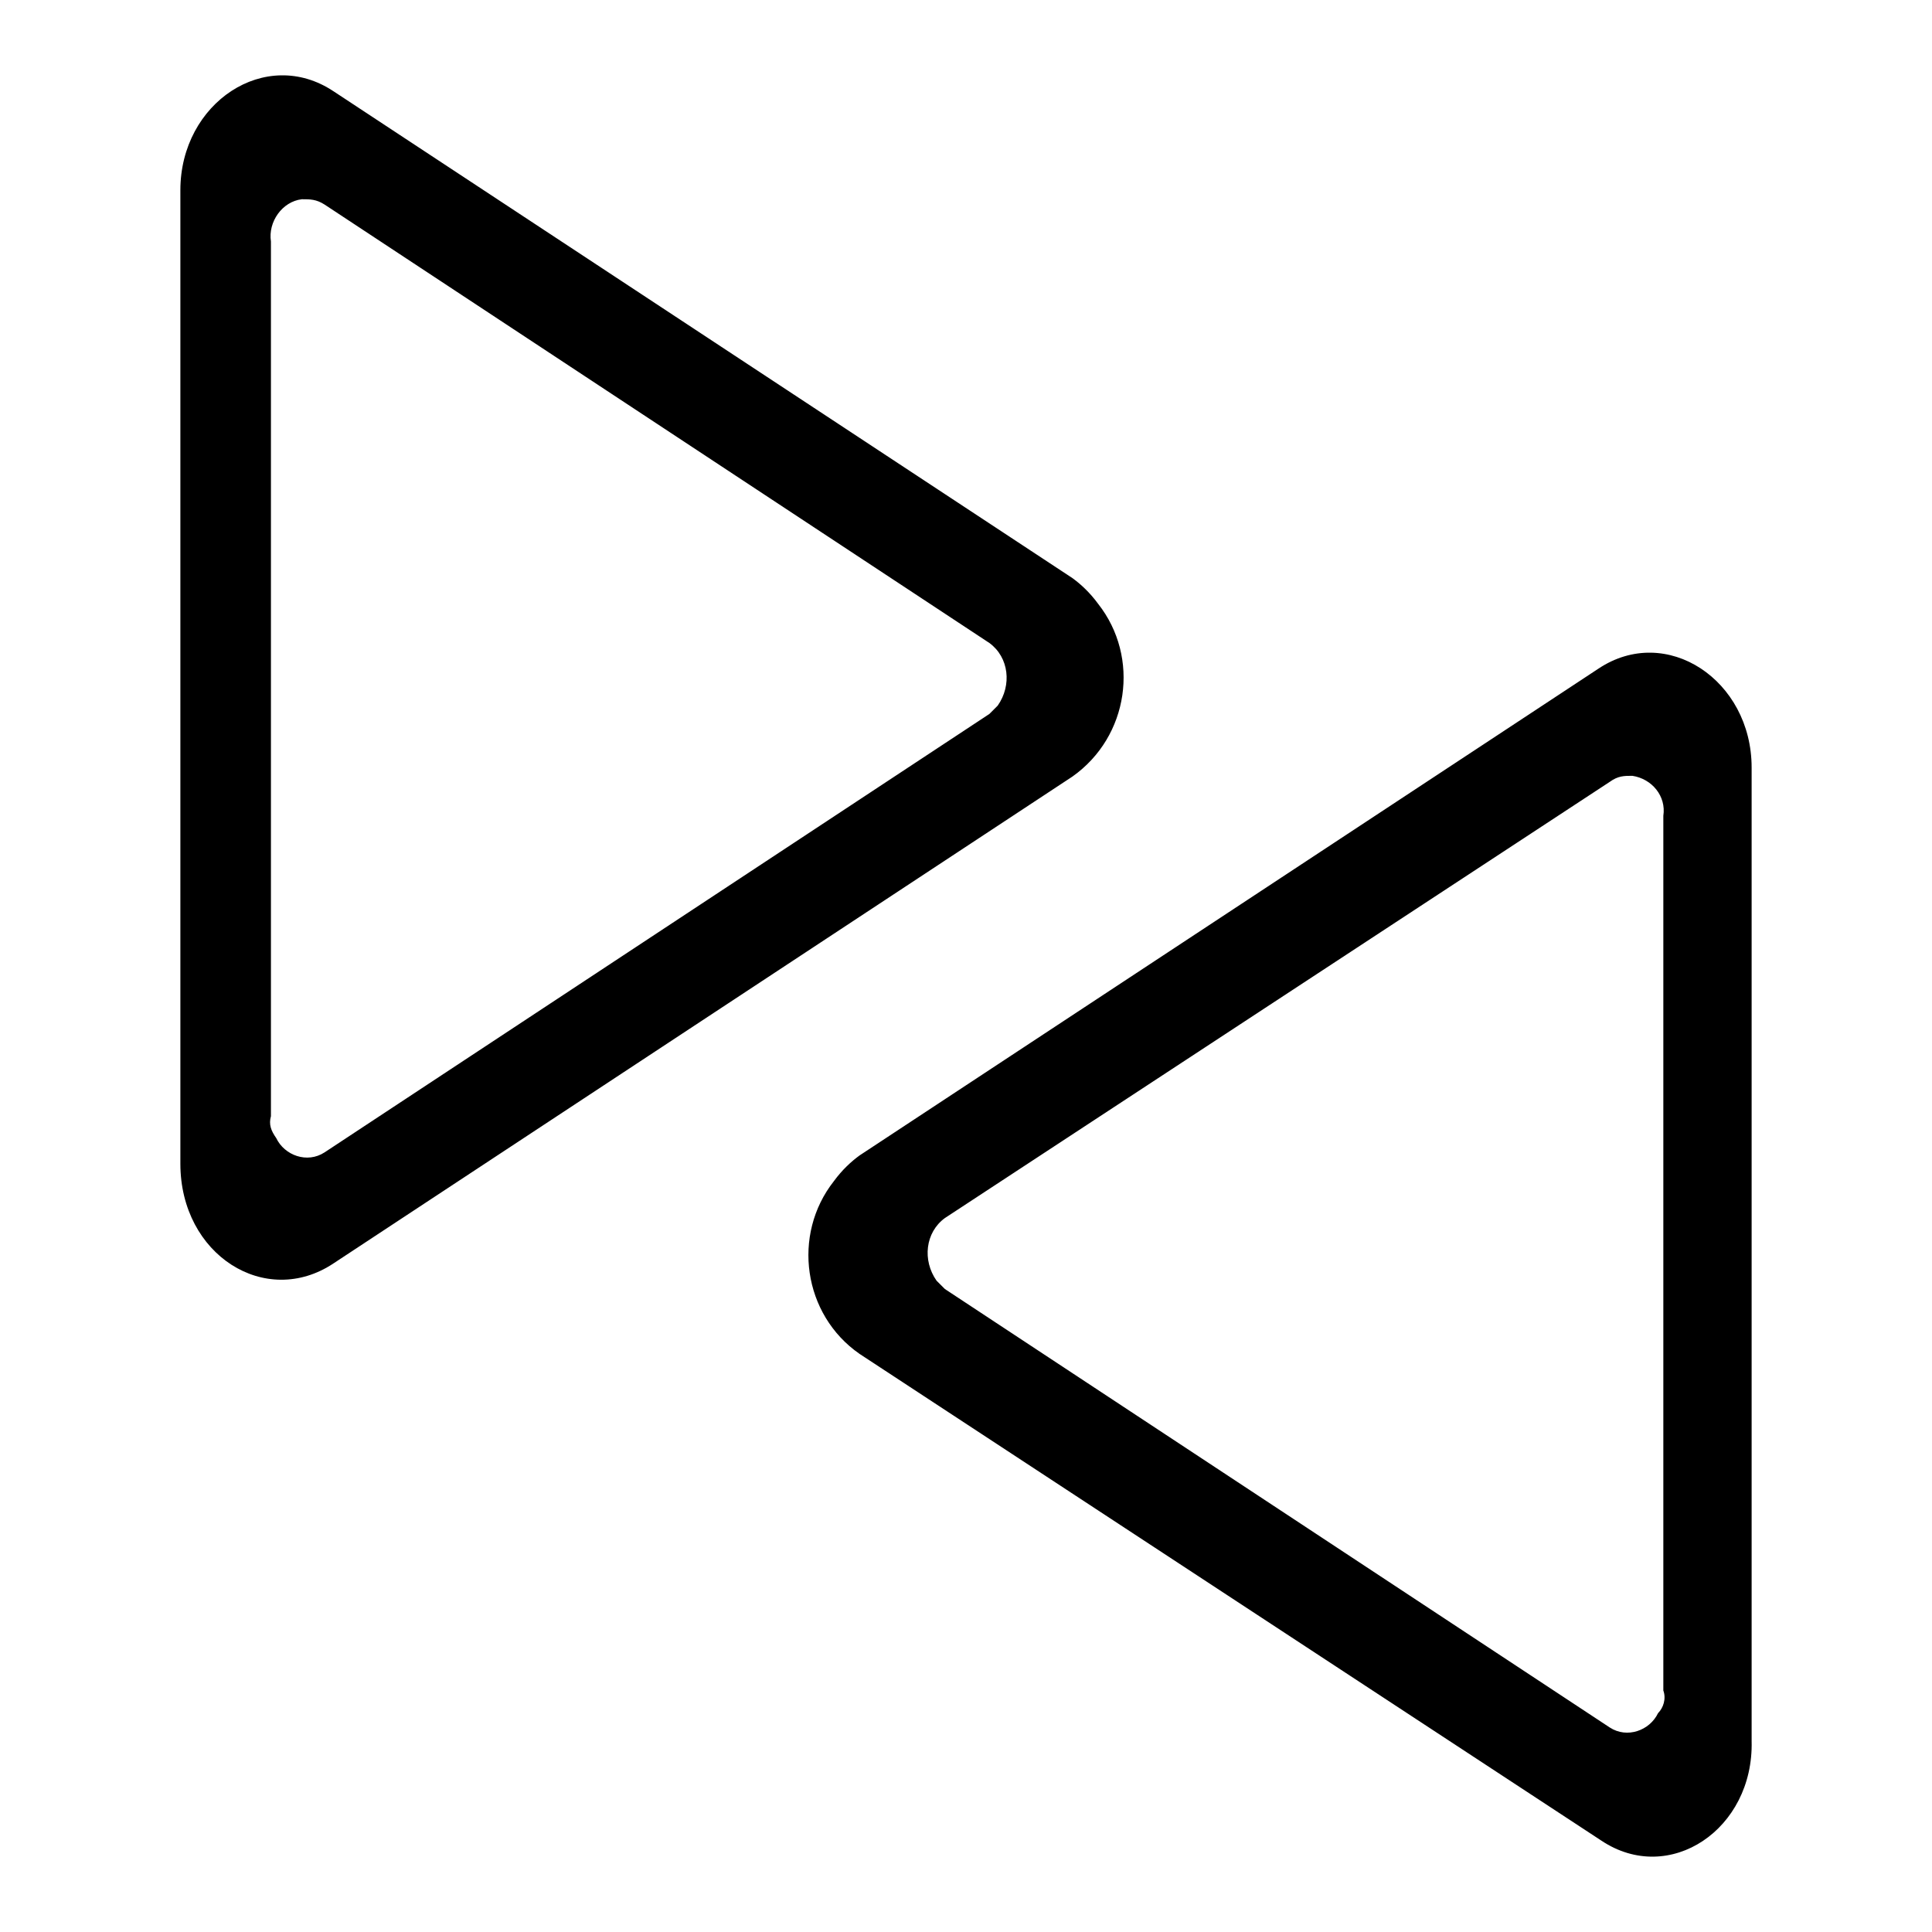 <?xml version="1.0" encoding="utf-8"?>
<!-- Svg Vector Icons : http://www.onlinewebfonts.com/icon -->
<!DOCTYPE svg PUBLIC "-//W3C//DTD SVG 1.1//EN" "http://www.w3.org/Graphics/SVG/1.1/DTD/svg11.dtd">
<svg version="1.1" xmlns="http://www.w3.org/2000/svg" xmlns:xlink="http://www.w3.org/1999/xlink" x="0px" y="0px" viewBox="0 0 256 256" enable-background="new 0 0 256 256" xml:space="preserve">
<g> <path fill="#000000" d="M44.2,167.4l97.9-64.5c7.5-5.3,9-15.8,3.4-22.9c-1.1-1.5-2.3-2.6-3.4-3.4L44.2,12.1 c-9-6-20.3,1.5-20.3,13.1v129C23.9,166.3,35.2,173.4,44.2,167.4z M35.9,147.9V32c-0.4-2.6,1.5-5.3,4.1-5.6c1.1,0,1.9,0,3,0.7 l88.1,58.1c2.6,1.9,3,5.6,1.1,8.3l-1.1,1.1l-88.1,58.1c-2.3,1.5-5.3,0.4-6.4-1.9C35.9,149.8,35.6,149,35.9,147.9z M212.2,243.9 l-98.3-64.5c-7.5-5.2-9-15.8-3.4-22.9c1.1-1.5,2.3-2.6,3.4-3.4l97.9-64.5c9-6,20.3,1.5,20.3,13.1v129 C232.4,242.4,221.2,249.9,212.2,243.9z M220.4,224V108.1c0.4-2.6-1.5-4.9-4.1-5.3c-1.1,0-1.9,0-3,0.8l-88.1,57.8 c-2.6,1.9-3,5.6-1.1,8.3l1.1,1.1l88.1,58.1c2.3,1.5,5.3,0.4,6.4-1.9C220.4,226.3,220.8,225.1,220.4,224L220.4,224z"/></g>
</svg>